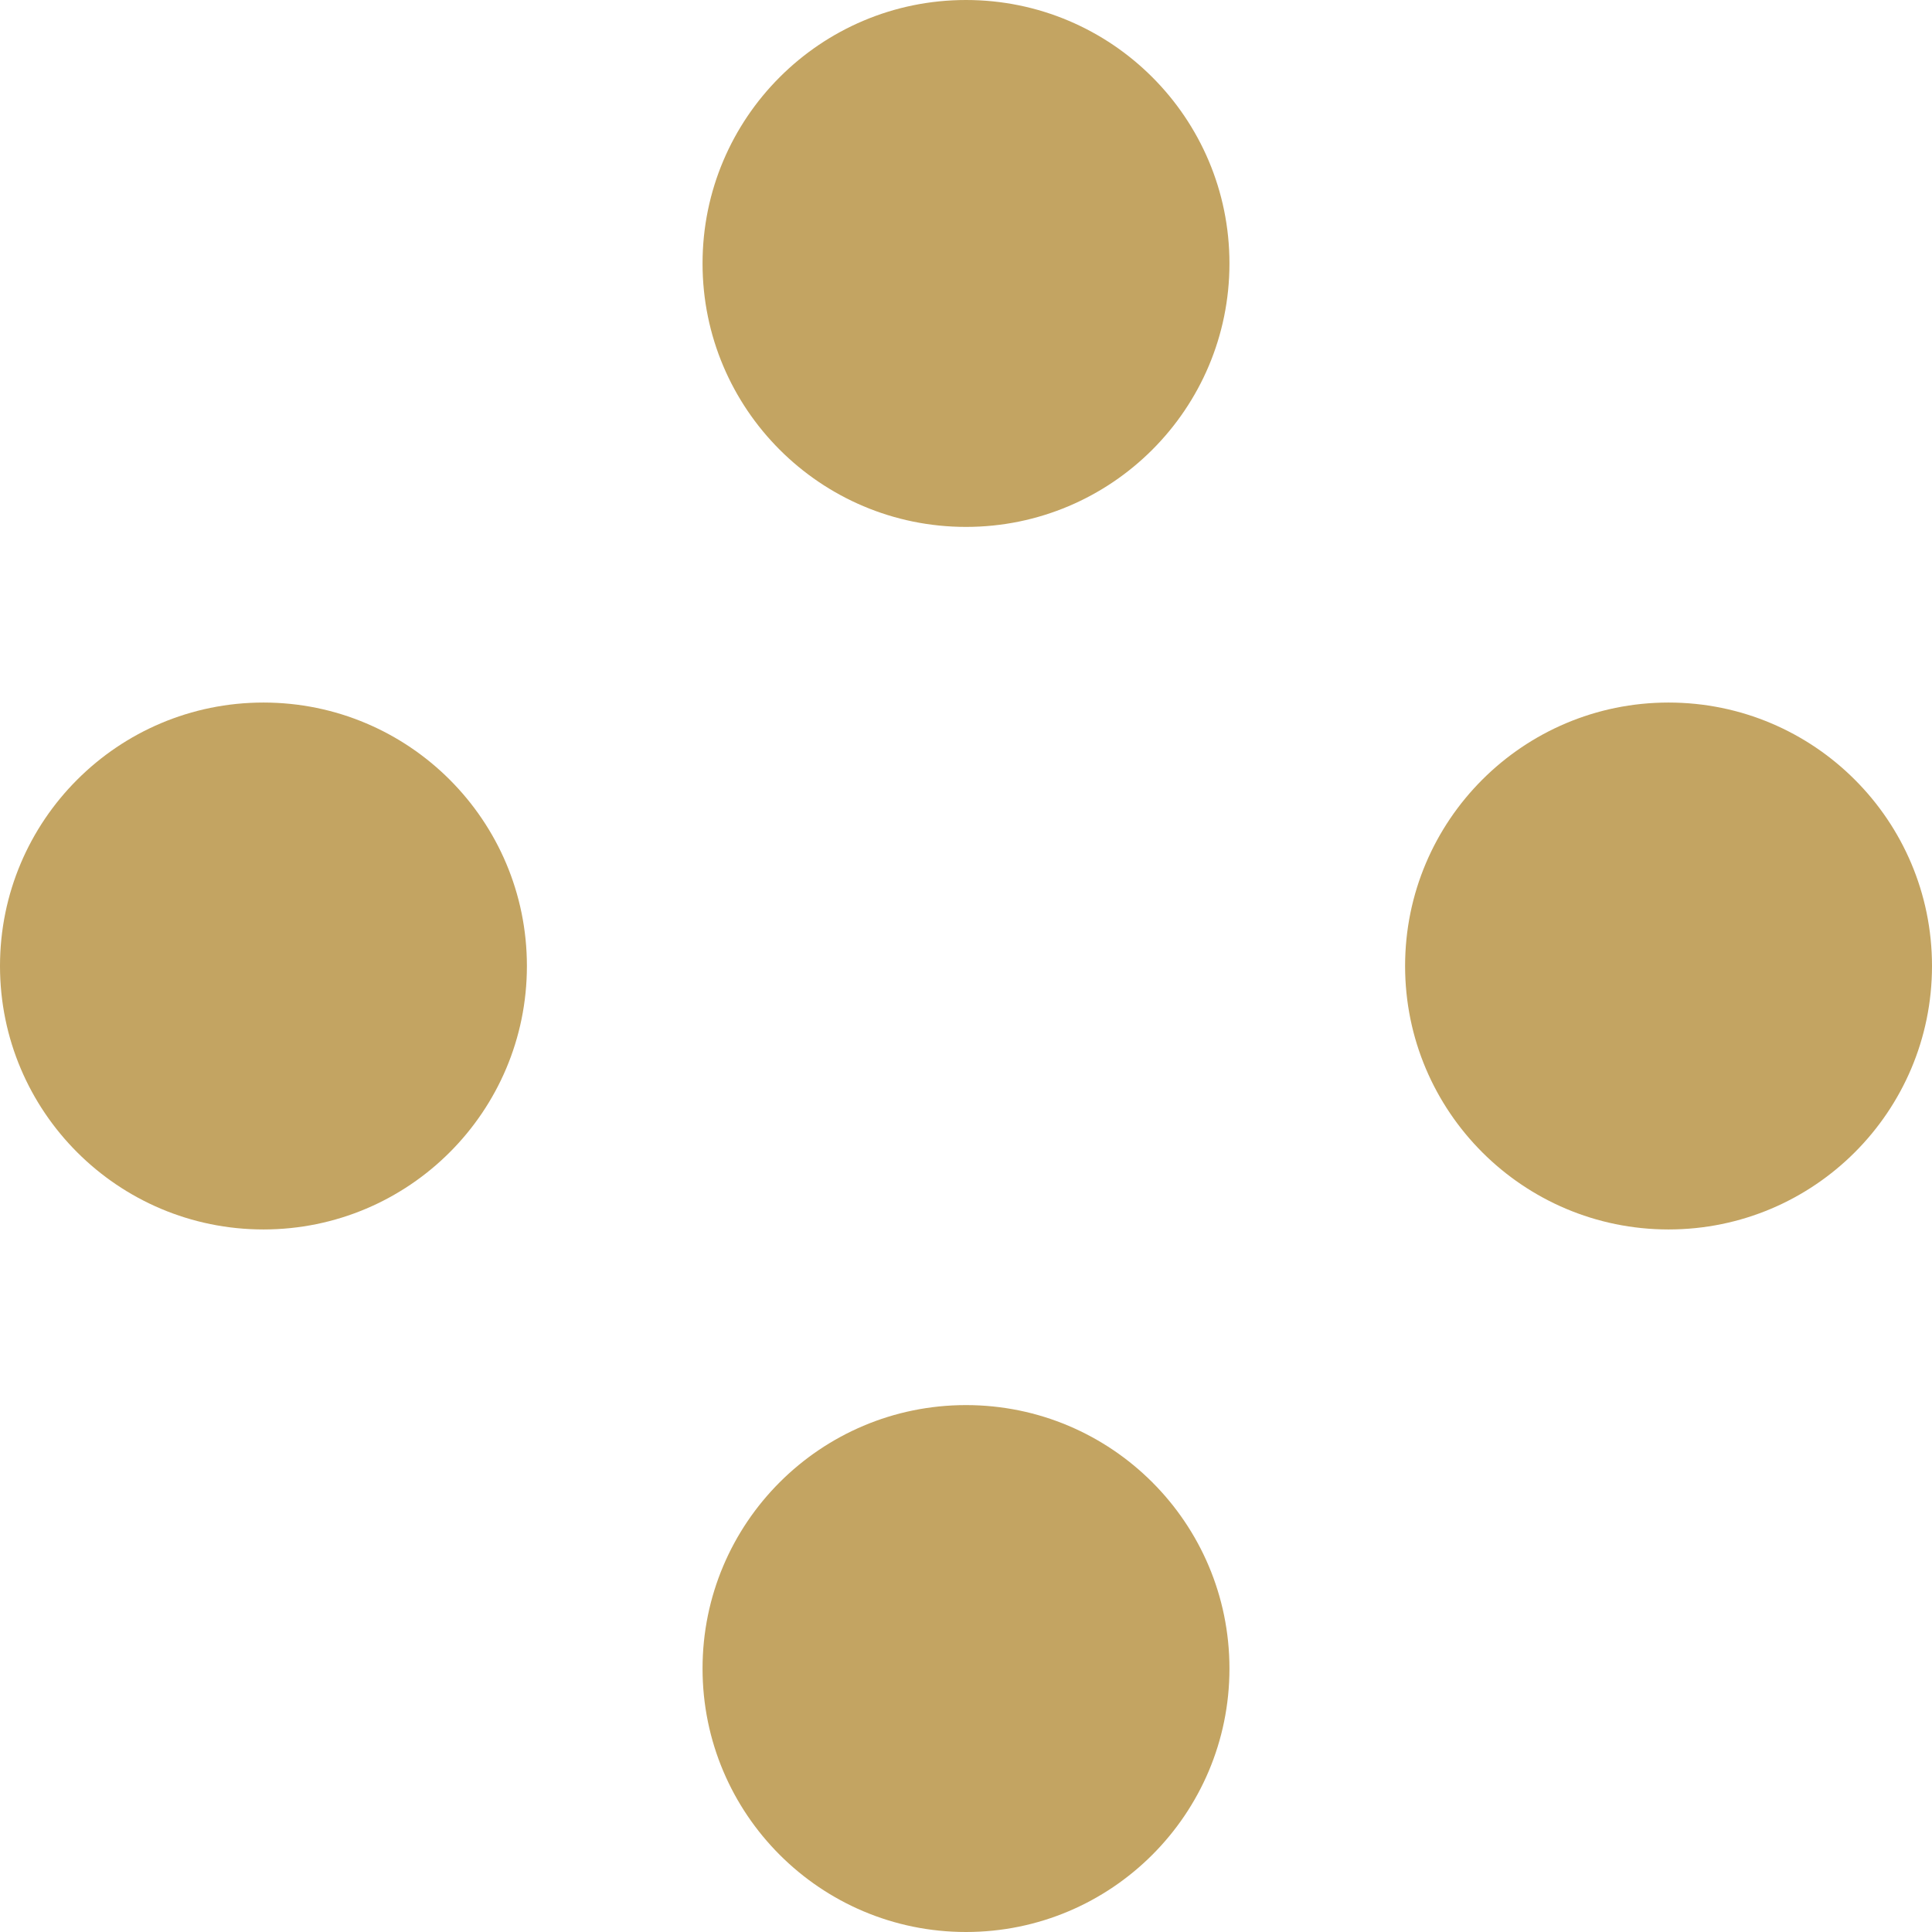 <svg width="11" height="11" viewBox="0 0 11 11" fill="none" xmlns="http://www.w3.org/2000/svg">
<circle cx="5.5" cy="1.5" r="1.5" fill="#C3A462"/>
<circle cx="5.5" cy="9.5" r="1.5" fill="#C3A462"/>
<circle cx="9.5" cy="5.5" r="1.5" transform="rotate(90 9.5 5.5)" fill="#C3A462"/>
<circle cx="1.5" cy="5.5" r="1.5" transform="rotate(90 1.5 5.5)" fill="#C3A462"/>
</svg>
